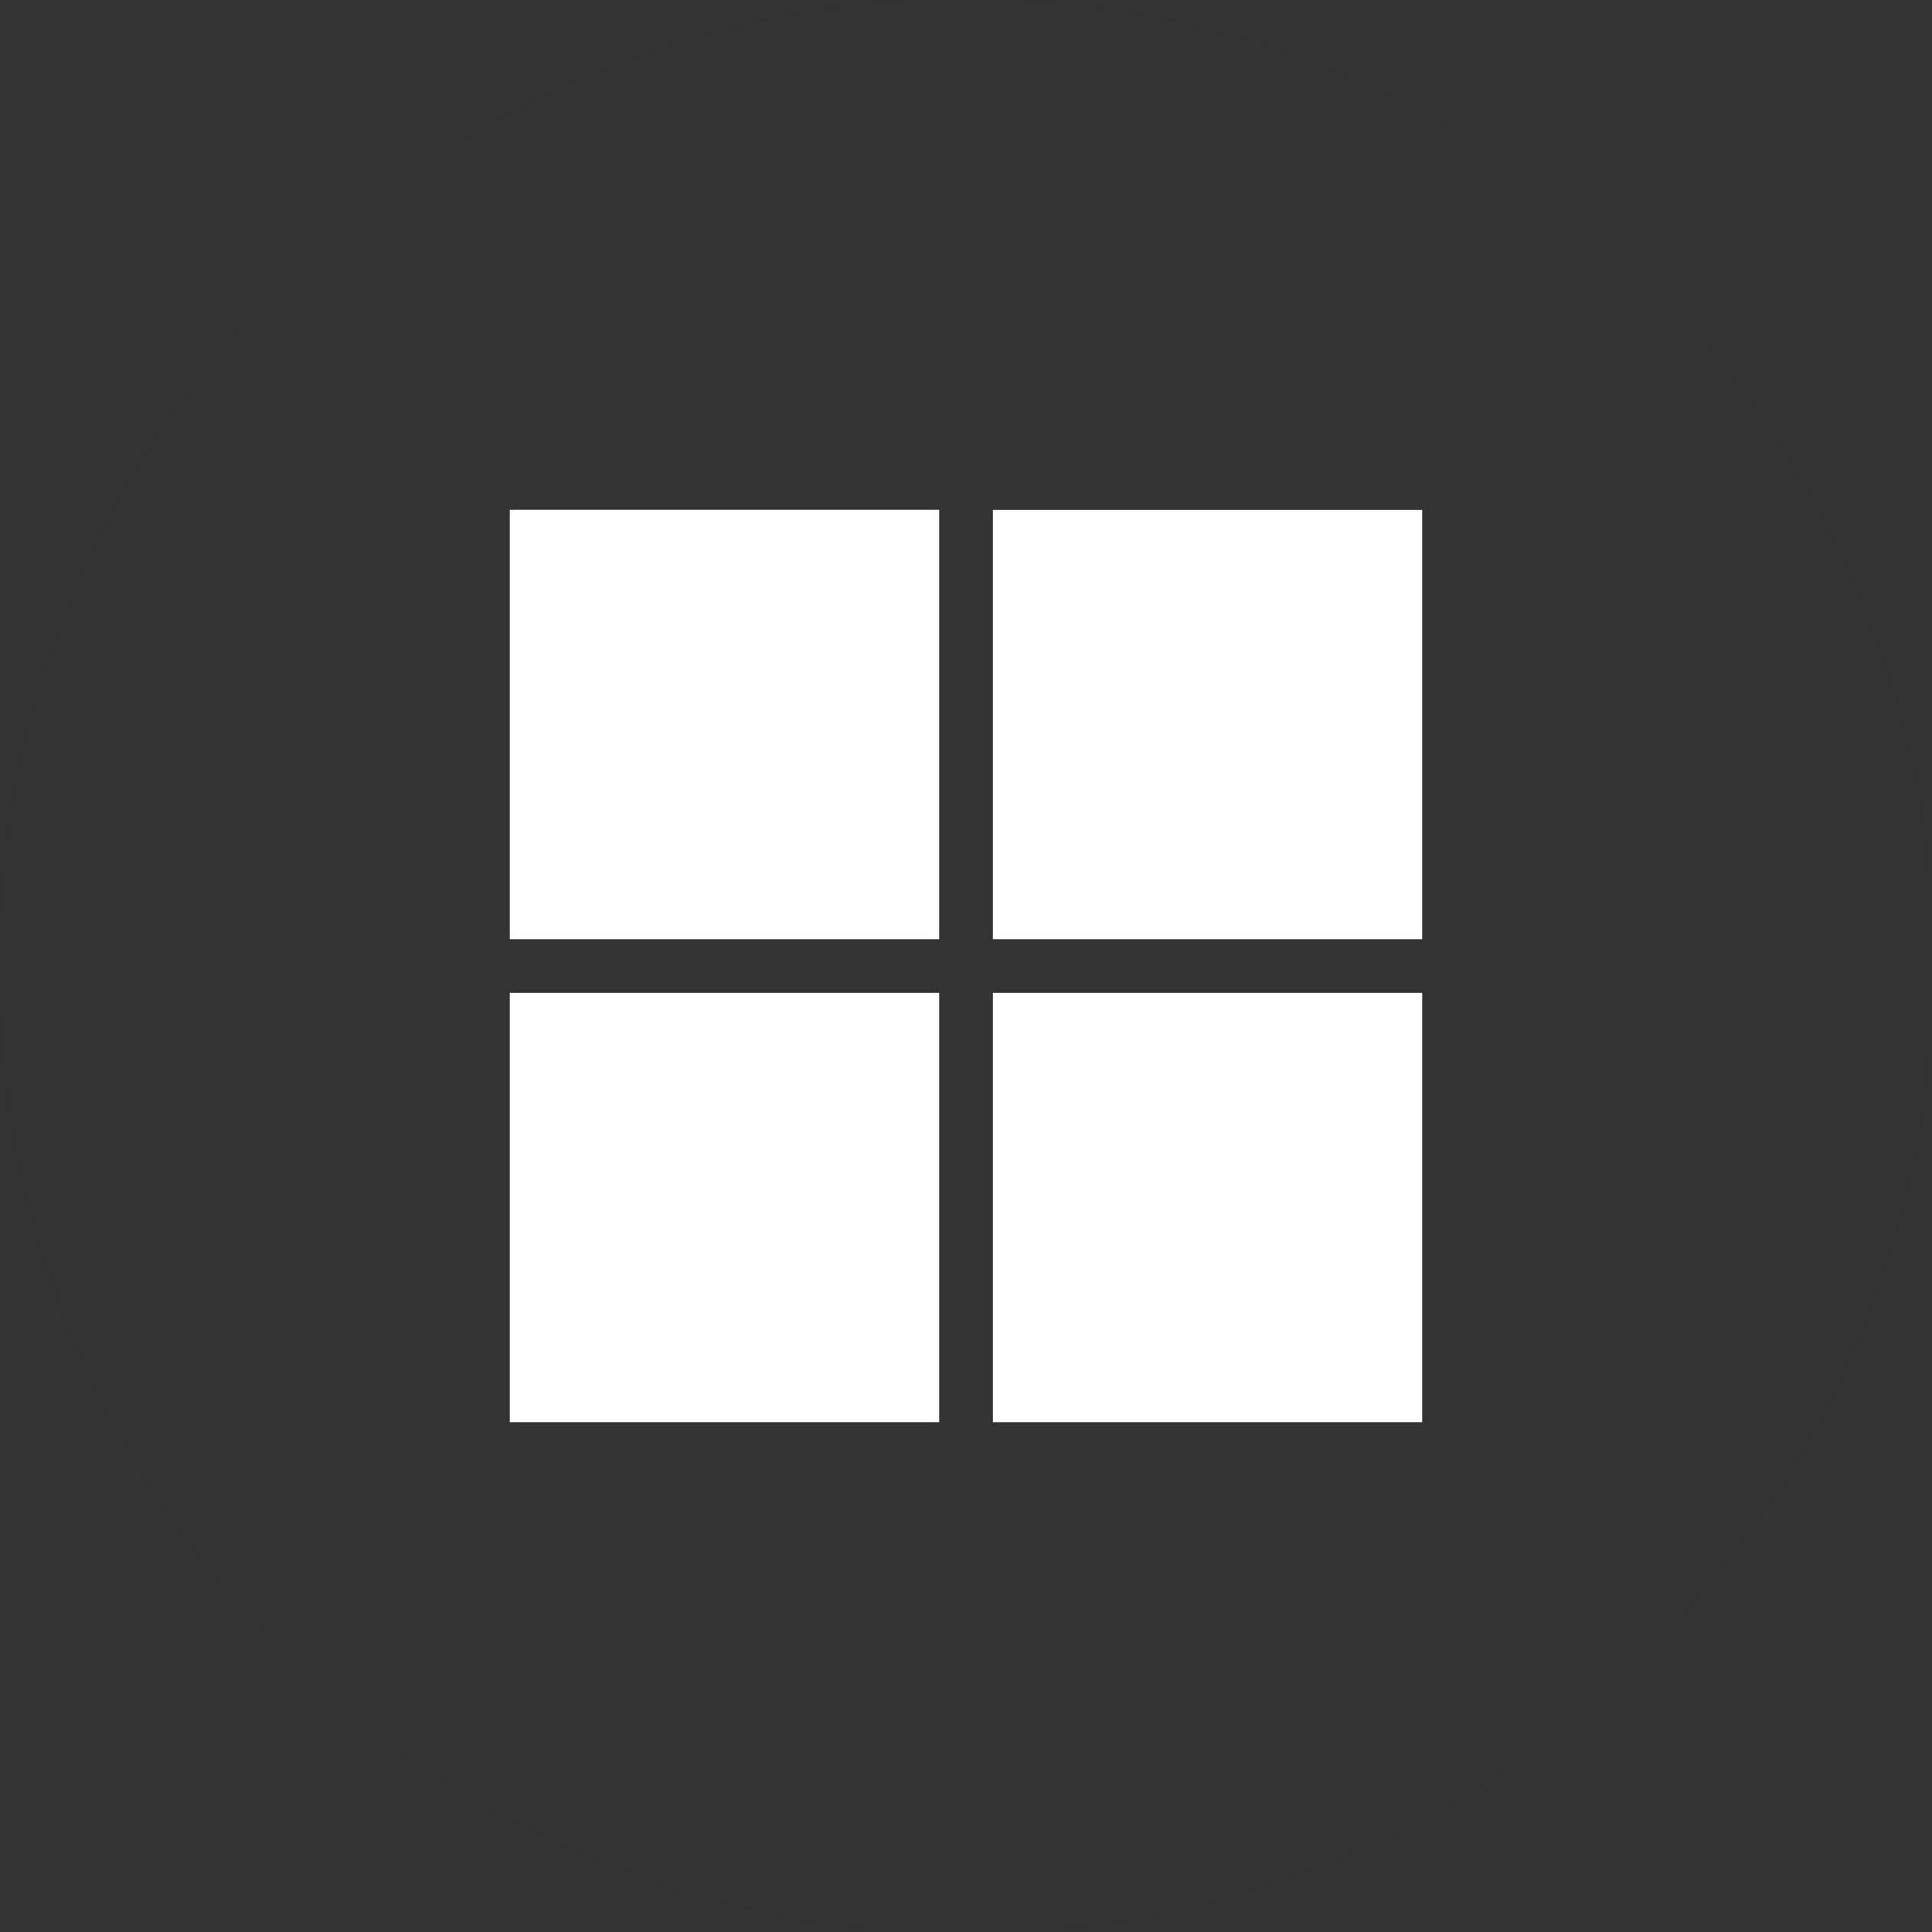 <svg width="24" height="24" viewBox="0 0 24 24" fill="none" xmlns="http://www.w3.org/2000/svg">
<rect x="0" y="0" width="24" height="24" fill="#333333" stroke="none"/>
<path d="M0 12C0 5.373 5.373 0 12 0C18.627 0 24 5.373 24 12C24 18.627 18.627 24 12 24C5.373 24 0 18.627 0 12Z" fill="#6A6A6A" fill-opacity="0.01" style="mix-blend-mode:multiply"/>
<path fill-rule="evenodd" clip-rule="evenodd" d="M11.667 12.334L11.667 17.667H6.333L6.333 12.334H11.667ZM11.667 11.667L11.667 6.333H6.333L6.333 11.667L11.667 11.667ZM17.667 12.334V17.667L12.334 17.667L12.334 12.334H17.667ZM17.667 6.334V11.667H12.334L12.334 6.334H17.667Z" fill="white"/>
</svg>
